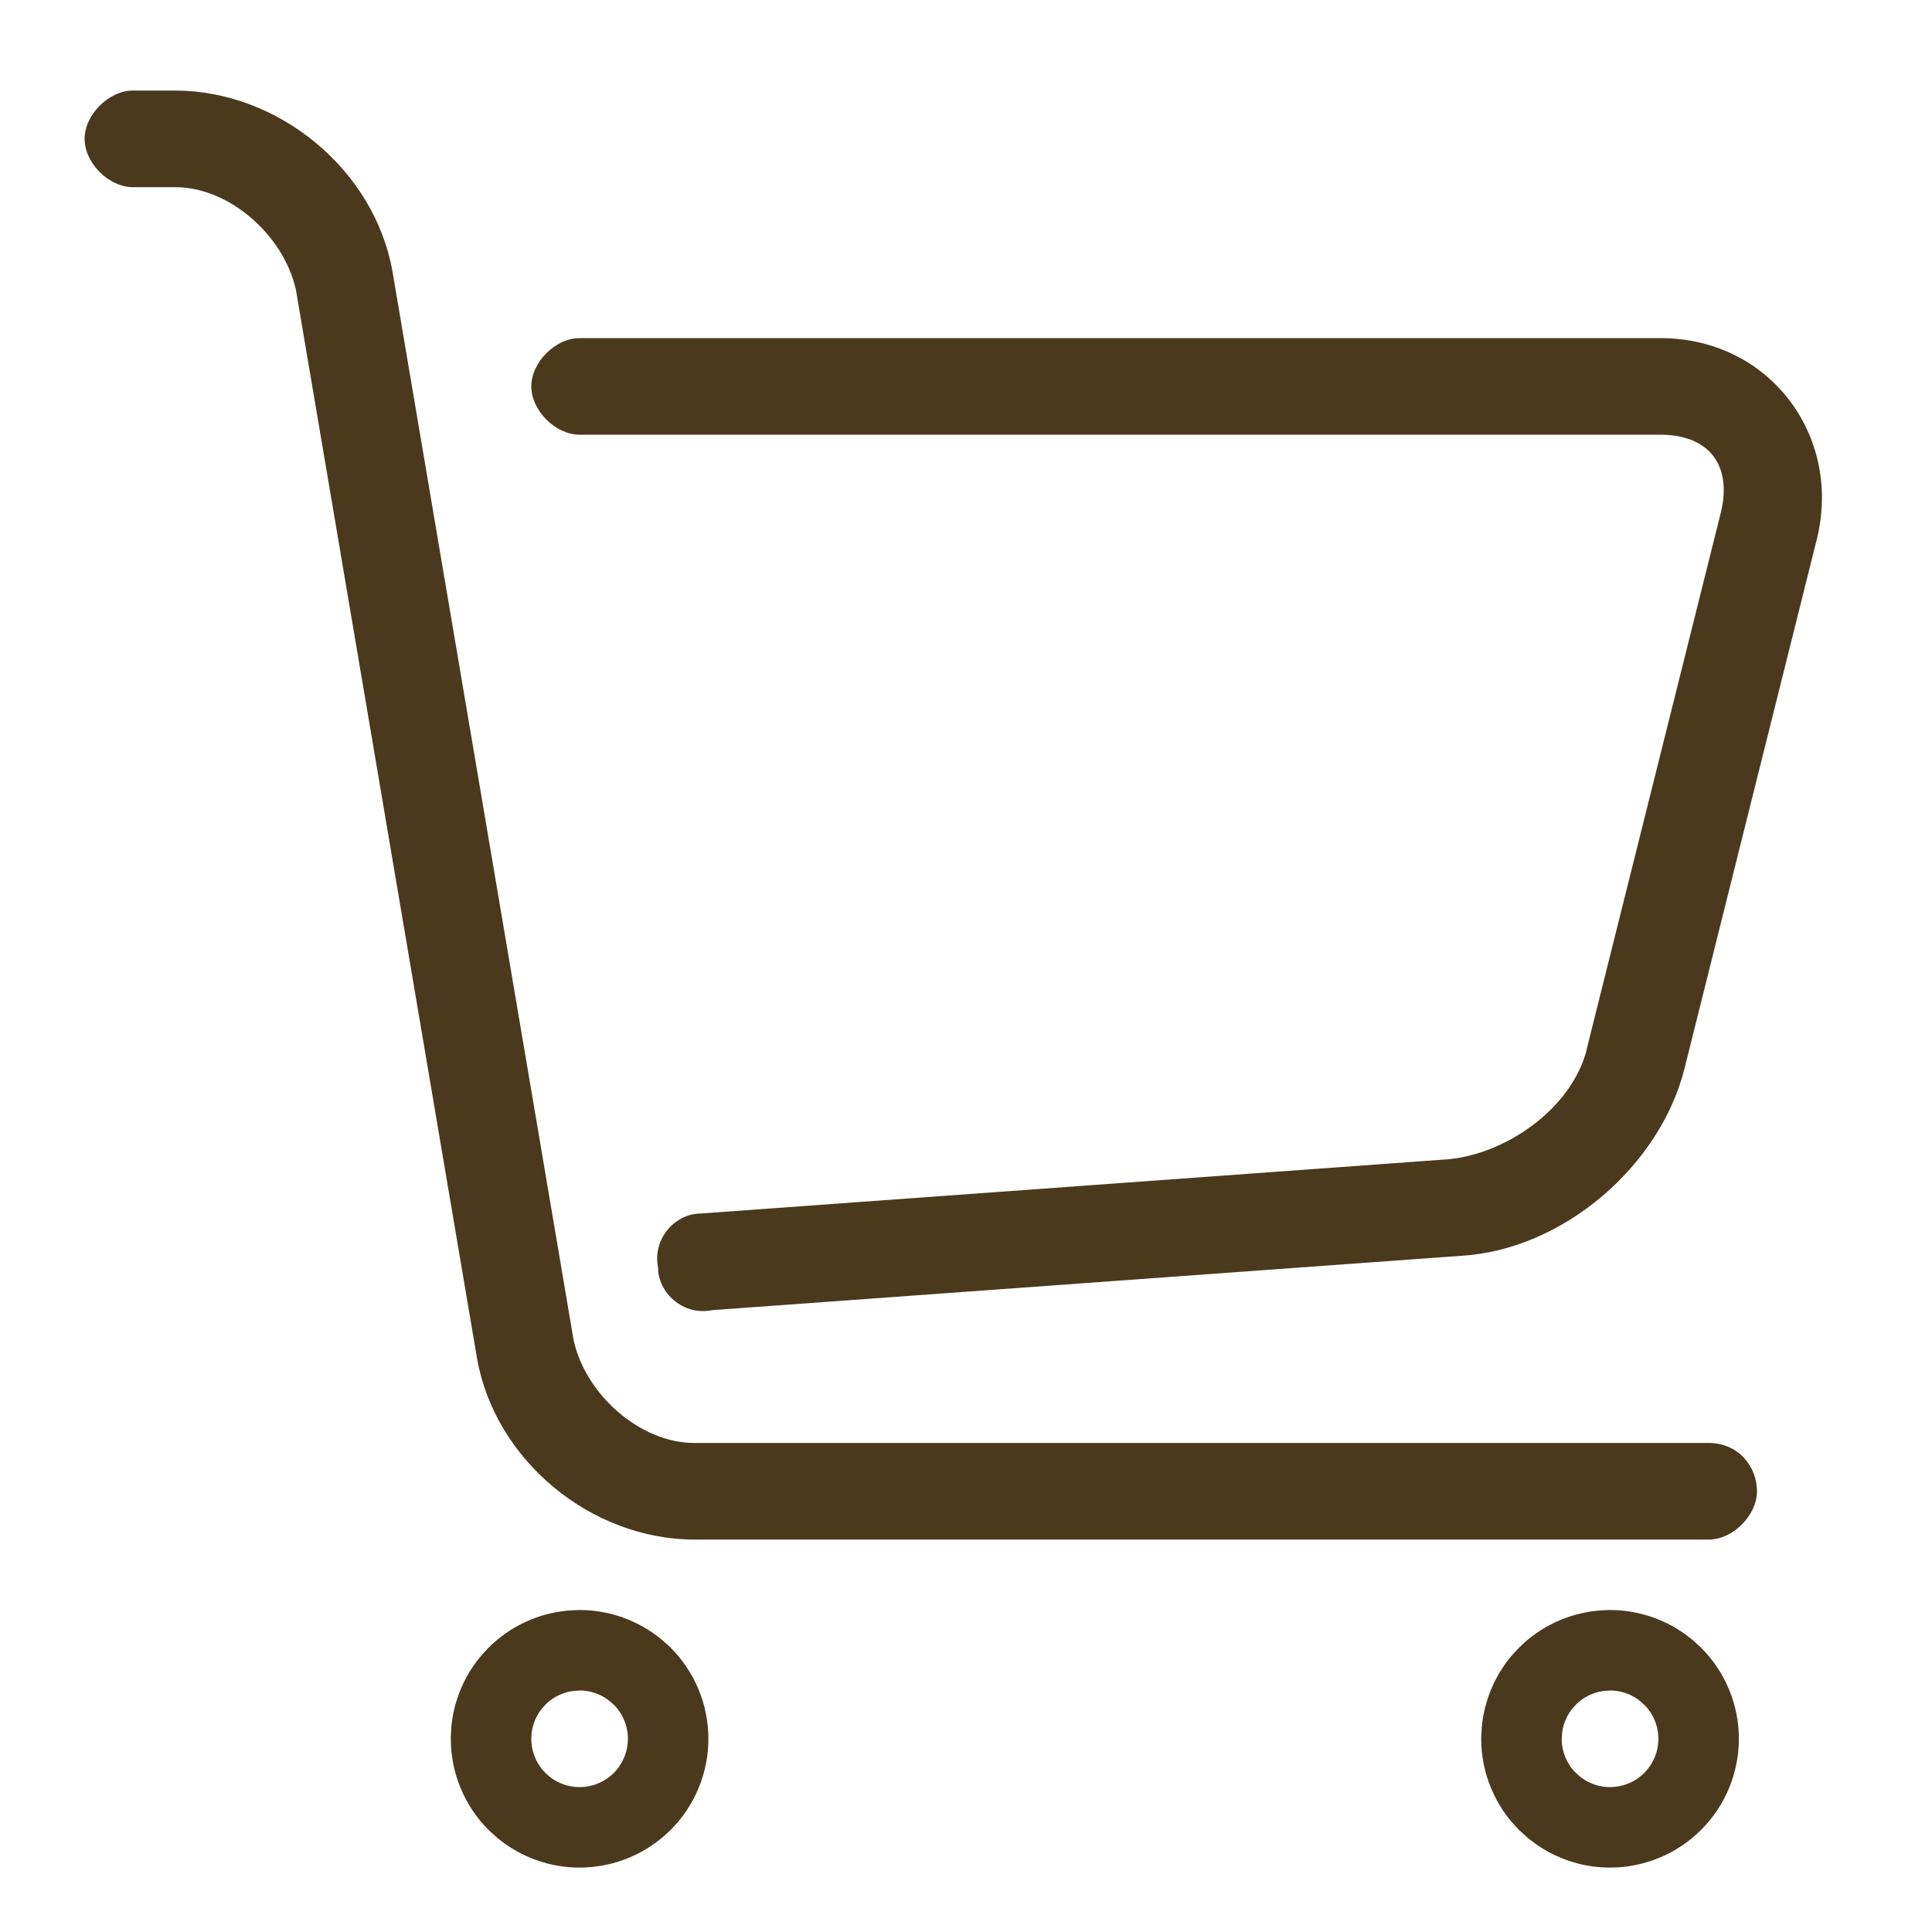 <svg width="24" height="24" viewBox="0 0 24 24" fill="none" xmlns="http://www.w3.org/2000/svg">
<path d="M7.199 20.5C7.454 20.5 7.701 20.589 7.896 20.749L7.978 20.822C8.184 21.029 8.3 21.308 8.3 21.6C8.3 21.891 8.184 22.172 7.978 22.378C7.771 22.584 7.491 22.7 7.199 22.7C6.944 22.7 6.699 22.611 6.503 22.451L6.422 22.378C6.216 22.172 6.1 21.891 6.1 21.6L6.105 21.491C6.127 21.276 6.211 21.071 6.349 20.903L6.422 20.822C6.602 20.642 6.839 20.531 7.091 20.506L7.199 20.5Z" stroke="#4B391E"/>
<path d="M20 20.5C20.255 20.5 20.502 20.589 20.697 20.749L20.778 20.822C20.985 21.029 21.101 21.308 21.101 21.6C21.101 21.891 20.985 22.172 20.778 22.378C20.572 22.584 20.292 22.7 20 22.7C19.745 22.7 19.499 22.611 19.304 22.451L19.223 22.378C19.016 22.172 18.9 21.891 18.9 21.6L18.906 21.491C18.928 21.276 19.012 21.071 19.149 20.903L19.223 20.822C19.403 20.642 19.64 20.531 19.892 20.506L20 20.5Z" stroke="#4B391E"/>
<path d="M21.226 17.925H8.626C7.951 17.925 7.276 17.325 7.126 16.65L4.876 3.375C4.651 2.1 3.451 1.125 2.176 1.125H1.651C1.351 1.125 1.051 1.425 1.051 1.725C1.051 2.025 1.351 2.325 1.651 2.325H2.176C2.851 2.325 3.526 2.925 3.676 3.6L5.926 16.875C6.151 18.15 7.351 19.125 8.626 19.125H21.226C21.526 19.125 21.826 18.825 21.826 18.525C21.826 18.225 21.601 17.925 21.226 17.925Z" fill="#4B391E"/>
<path d="M20.625 4.2H7.2C6.9 4.2 6.6 4.5 6.6 4.8C6.6 5.1 6.9 5.4 7.2 5.4H20.625C21.225 5.4 21.525 5.775 21.375 6.375L19.725 12.975C19.575 13.725 18.75 14.325 18 14.4L8.7 15.075C8.4 15.075 8.1 15.375 8.175 15.75C8.175 16.05 8.475 16.35 8.85 16.275L18.15 15.6C19.425 15.525 20.625 14.475 20.925 13.275L22.575 6.675C22.875 5.4 21.975 4.2 20.625 4.2Z" fill="#4B391E"/>
</svg>
